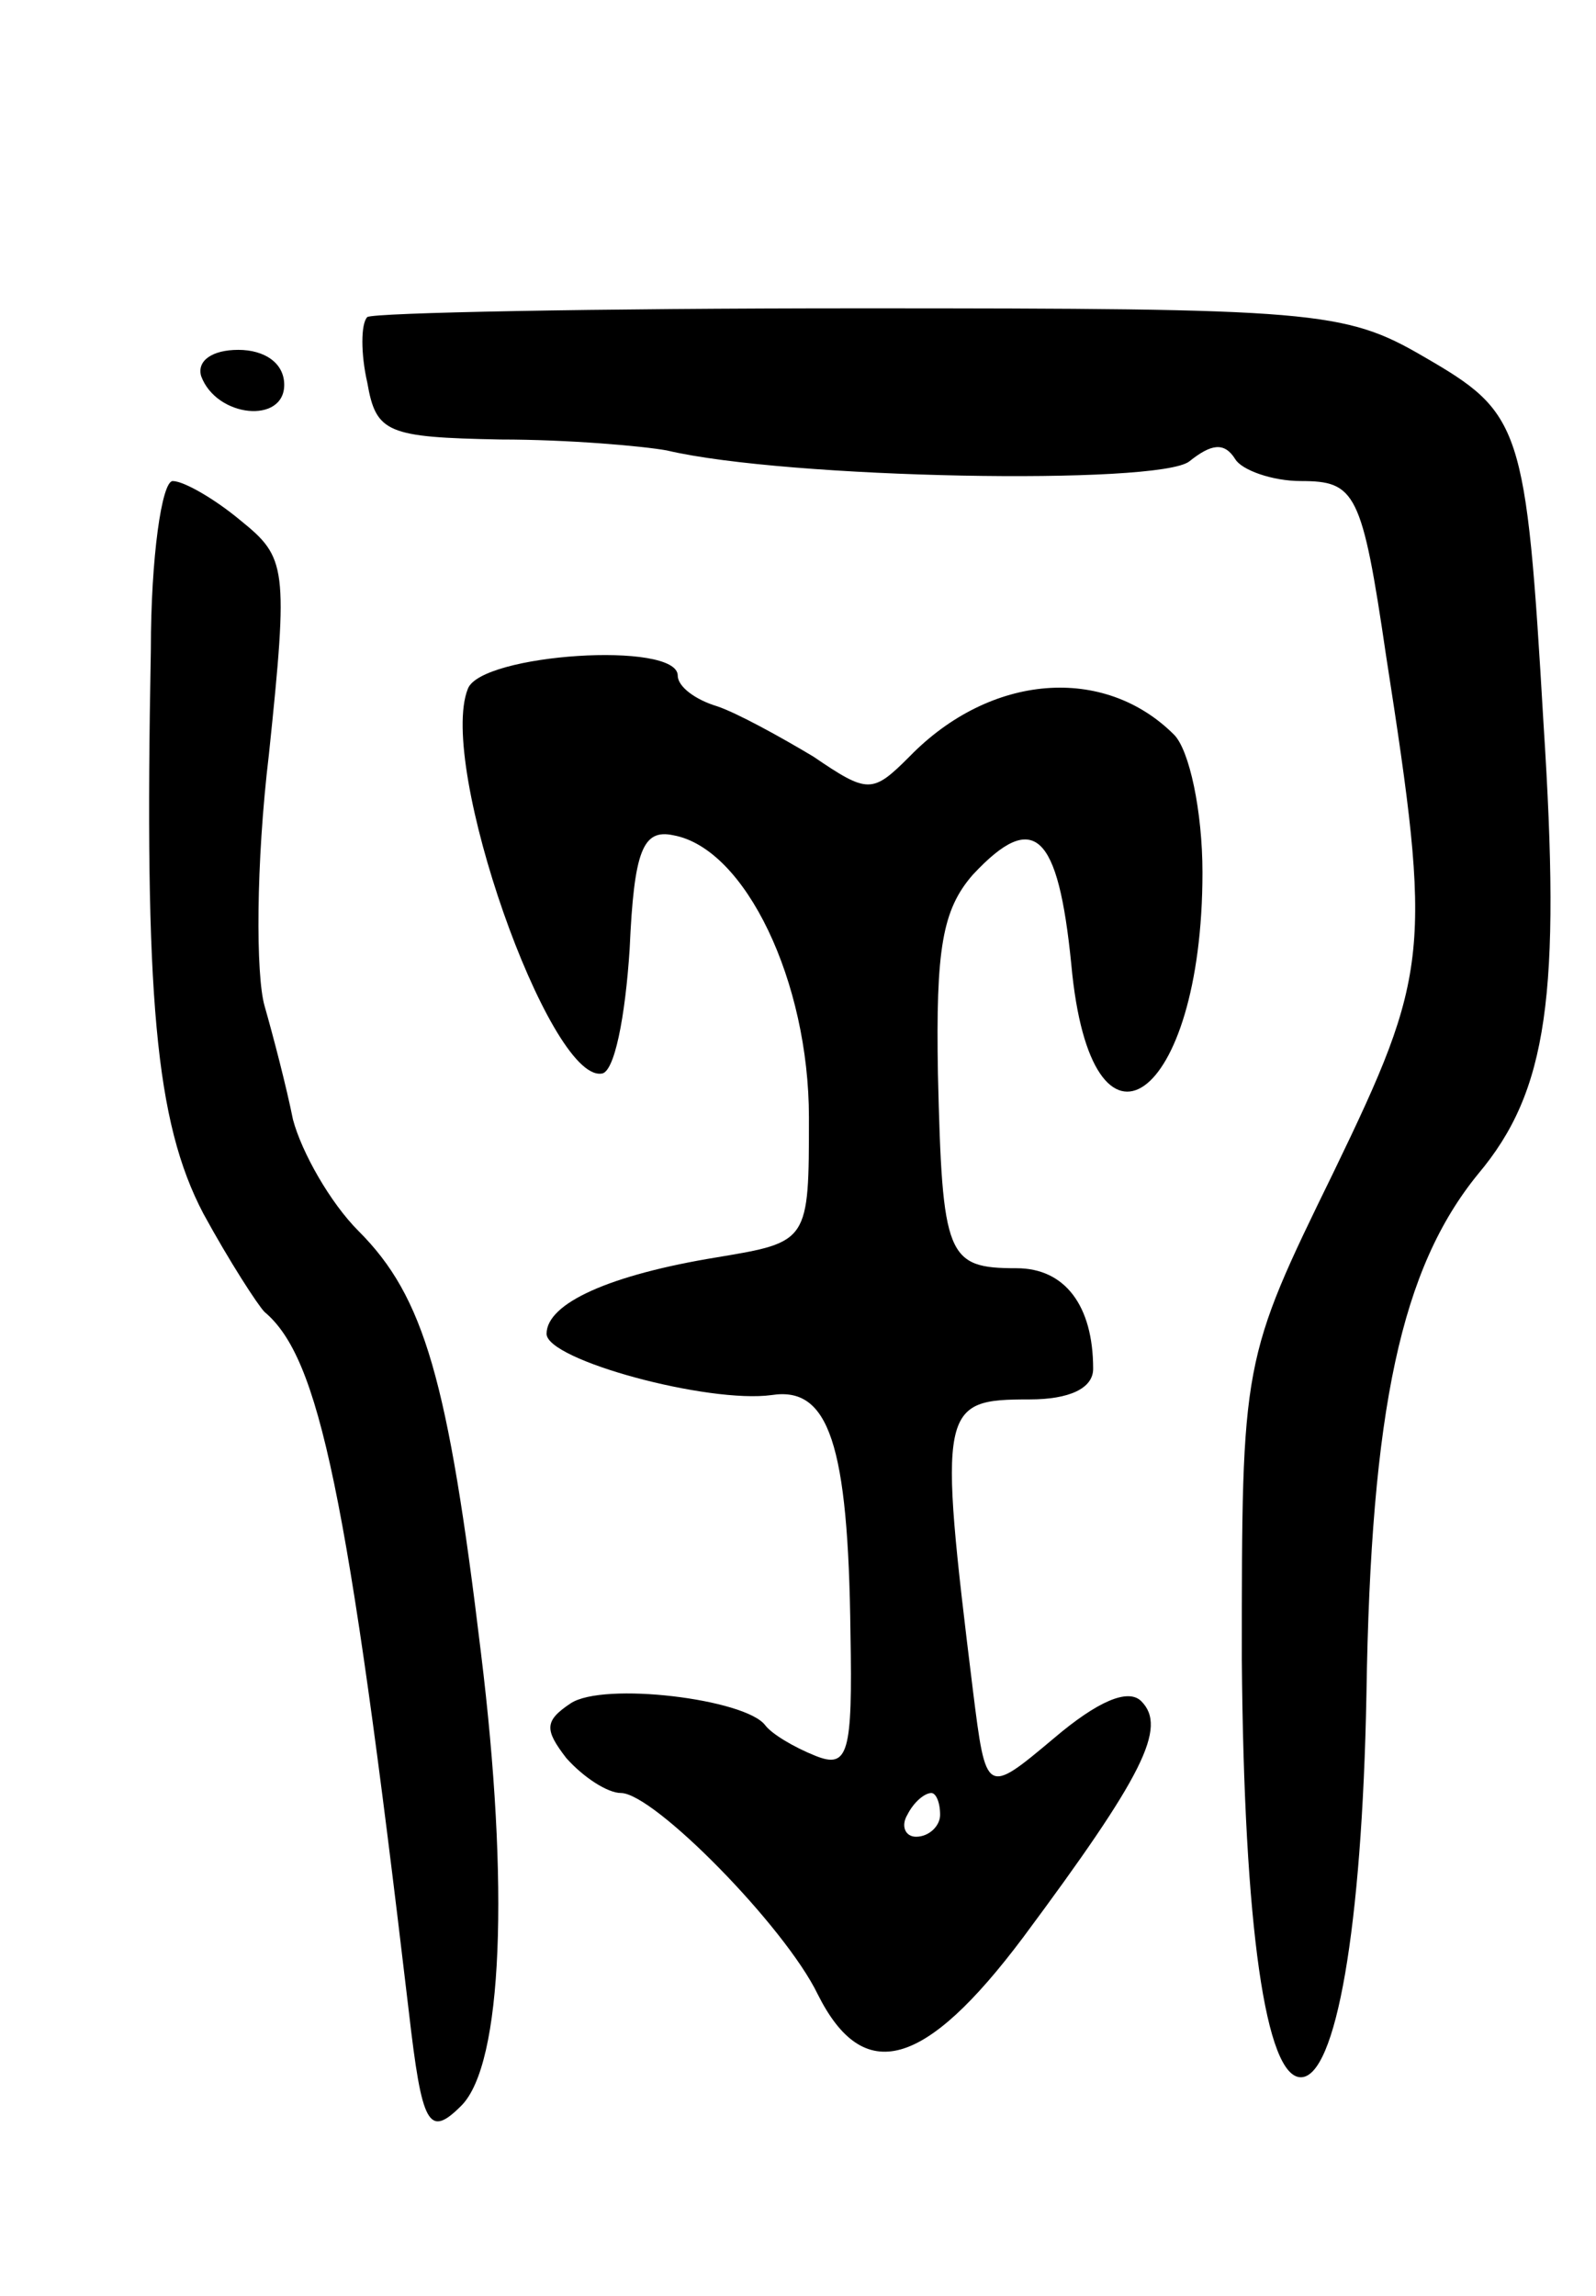 <svg version="1.0" xmlns="http://www.w3.org/2000/svg" width="73" height="105" viewBox="0 0 73 105" ><g transform="translate(0,105) scale(0.1,-0.1)" ><path d="M168 905 c-3 -3 -3 -17 0 -30 4 -23 9 -25 61 -26 31 0 65 -3 76 -5 55 -13 225 -16 239 -5 10 8 16 9 21 1 3 -5 17 -10 30 -10 25 0 28 -5 39 -80 21 -135 20 -145 -24 -236 -42 -86 -42 -86 -42 -223 1 -123 11 -191 27 -191 16 0 28 68 30 175 2 131 16 195 51 238 32 38 38 82 30 206 -8 137 -10 142 -55 168 -36 21 -50 22 -258 22 -121 0 -222 -2 -225 -4z"/><path d="M92 878 c7 -19 38 -22 38 -4 0 10 -9 16 -21 16 -12 0 -19 -5 -17 -12z"/><path d="M69 753 c-3 -159 2 -216 24 -258 12 -22 25 -42 28 -45 25 -21 38 -82 66 -320 6 -52 9 -58 24 -43 19 19 22 101 9 207 -15 125 -26 163 -56 193 -13 13 -26 36 -30 51 -3 15 -9 38 -13 52 -4 14 -4 65 2 115 9 86 8 90 -13 107 -12 10 -26 18 -31 18 -5 0 -10 -35 -10 -77z"/><path d="M214 735 c-14 -35 37 -179 61 -176 6 0 11 26 13 57 2 45 6 55 20 52 33 -6 62 -67 62 -129 0 -57 0 -57 -42 -64 -49 -8 -78 -21 -78 -35 0 -12 74 -32 103 -28 26 4 35 -22 36 -109 1 -55 -1 -62 -16 -56 -10 4 -20 10 -23 14 -9 12 -74 20 -89 10 -12 -8 -12 -12 -2 -25 8 -9 19 -16 25 -16 15 0 75 -61 90 -92 21 -42 49 -34 94 26 55 74 66 96 54 108 -6 6 -20 0 -40 -17 -31 -26 -31 -26 -37 22 -16 130 -15 133 26 133 18 0 29 5 29 14 0 29 -13 46 -35 46 -32 0 -34 5 -36 89 -1 57 2 75 16 91 28 30 39 19 45 -41 9 -99 60 -63 60 42 0 28 -6 56 -13 63 -32 32 -84 28 -121 -10 -17 -17 -19 -17 -44 0 -15 9 -35 20 -44 23 -10 3 -18 9 -18 14 0 16 -90 10 -96 -6z m216 -515 c0 -5 -5 -10 -11 -10 -5 0 -7 5 -4 10 3 6 8 10 11 10 2 0 4 -4 4 -10z"/></g></svg> 
